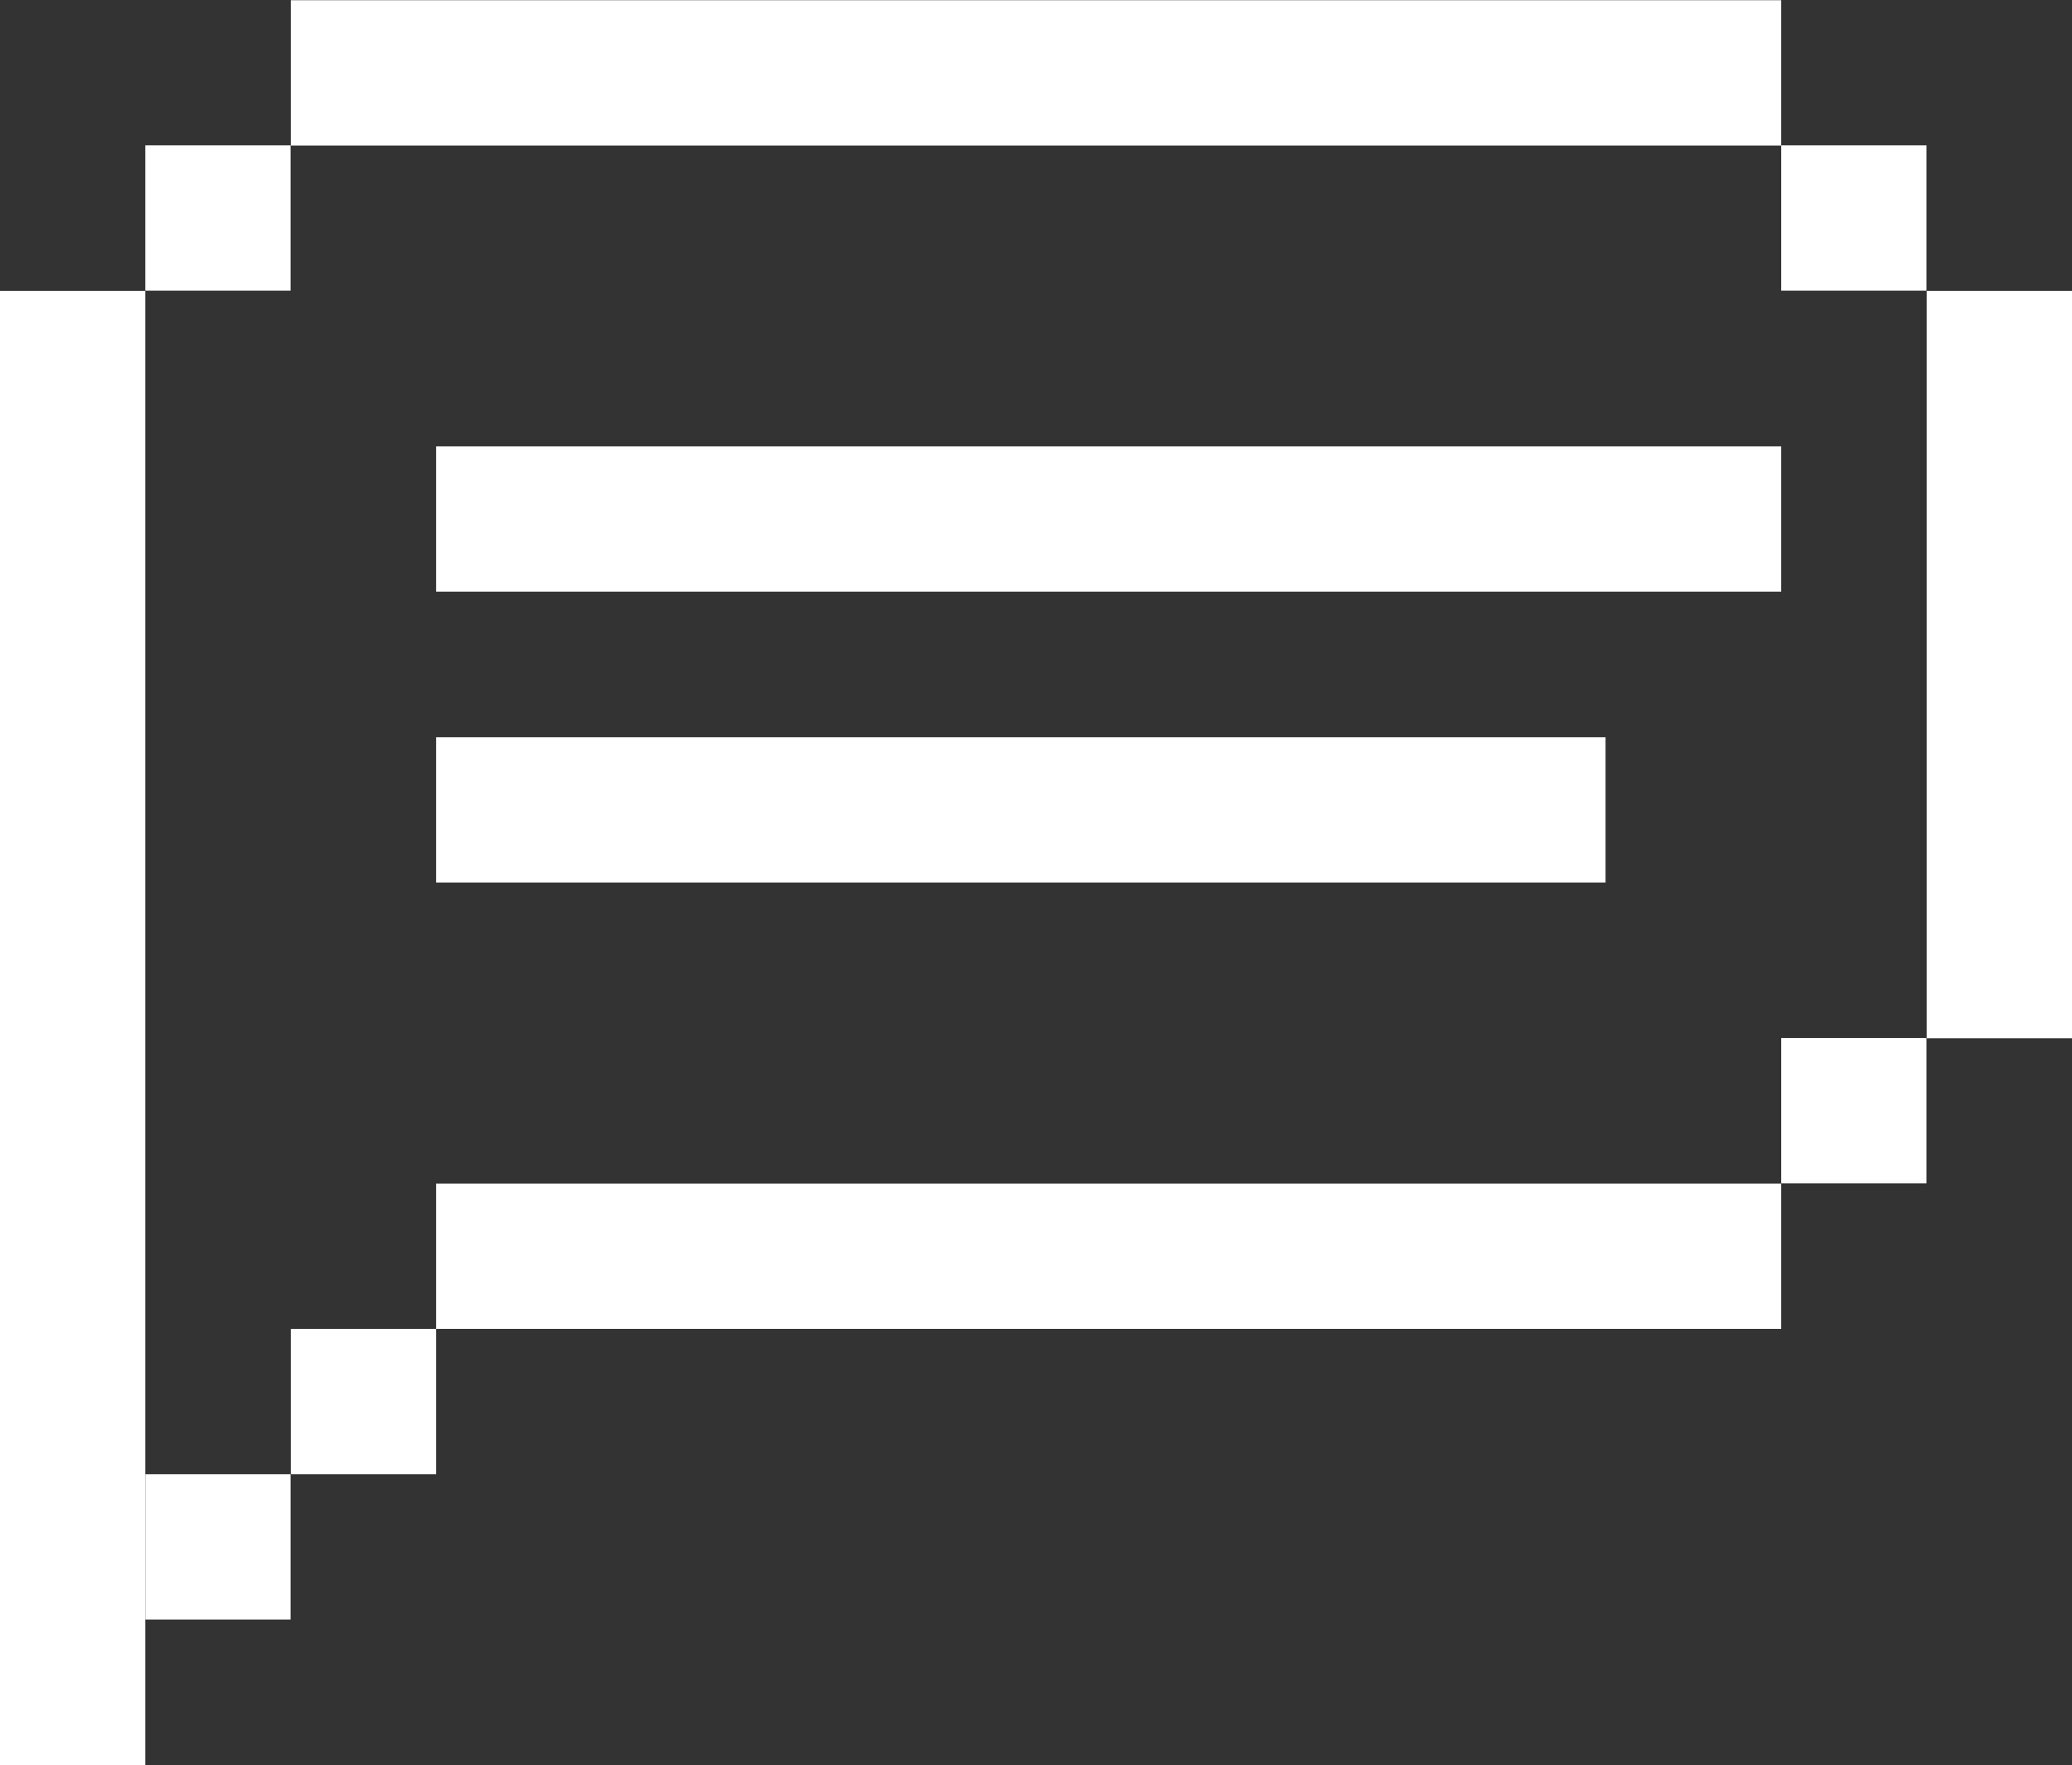 <svg xmlns="http://www.w3.org/2000/svg" viewBox="0 0 96.26 81.98"><rect x="0" y="0" width="96.26" height="81.98" fill="#333333" stroke="none"/><defs><style>.cls-1{fill:#fff;}</style></defs><g id="Слой_2" data-name="Слой 2"><g id="Слой_1-2" data-name="Слой 1"><rect class="cls-1" x="6.75" y="6.75" width="6.75" height="6.75"/><rect class="cls-1" x="82.75" y="6.75" width="6.75" height="6.75"/><rect class="cls-1" x="82.75" y="48.21" width="6.75" height="6.75"/><rect class="cls-1" x="13.51" y="61.72" width="6.75" height="6.75"/><rect class="cls-1" x="6.75" y="68.47" width="6.75" height="6.75"/><rect class="cls-1" x="20.26" y="20.73" width="62.49" height="6.75"/><rect class="cls-1" x="20.26" y="34.24" width="54.33" height="6.75"/><rect class="cls-1" y="13.51" width="6.75" height="68.47"/><rect class="cls-1" x="89.51" y="13.51" width="6.75" height="34.71"/><rect class="cls-1" x="44.75" y="-31.24" width="6.75" height="69.24" transform="translate(44.75 51.51) rotate(-90)"/><rect class="cls-1" x="48.13" y="27.1" width="6.75" height="62.49" transform="translate(-6.84 109.85) rotate(-90)"/></g></g></svg>
